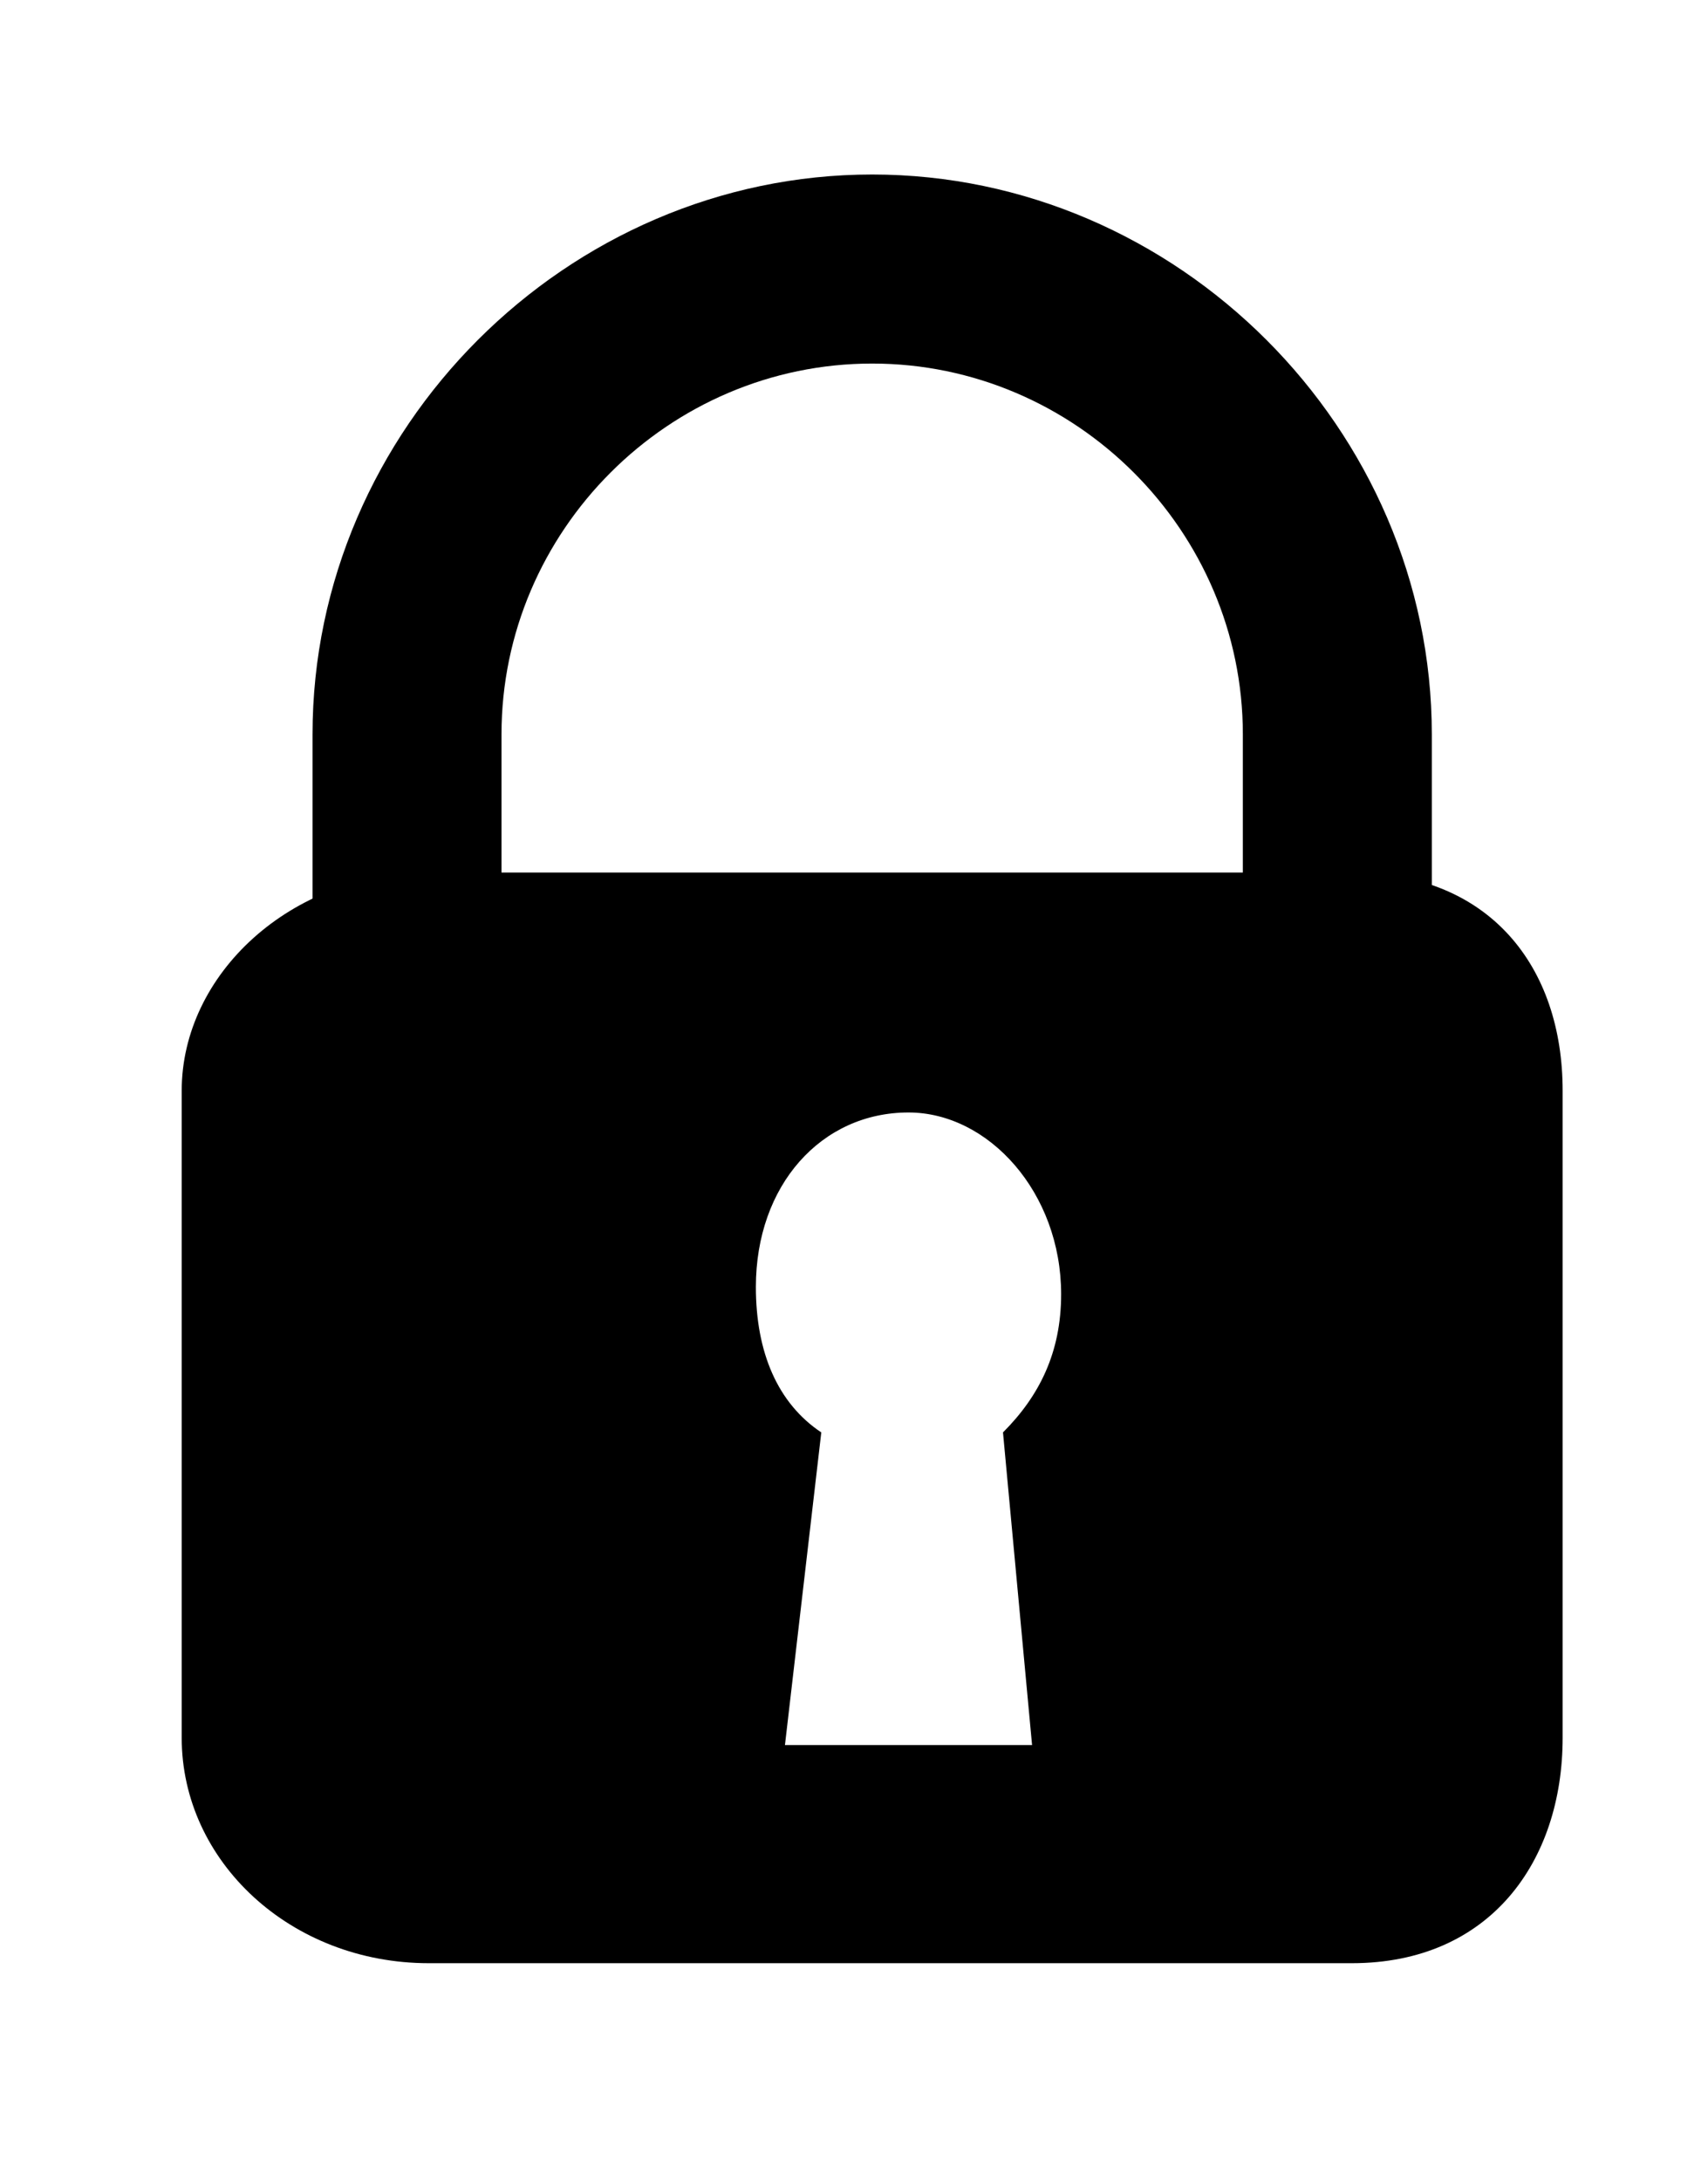 <?xml version="1.0" encoding="utf-8"?>
<!-- Generator: Adobe Illustrator 18.0.0, SVG Export Plug-In . SVG Version: 6.00 Build 0)  -->
<!DOCTYPE svg PUBLIC "-//W3C//DTD SVG 1.1//EN" "http://www.w3.org/Graphics/SVG/1.1/DTD/svg11.dtd">
<svg version="1.1" id="Calque_1" xmlns="http://www.w3.org/2000/svg" xmlns:xlink="http://www.w3.org/1999/xlink" x="0px" y="0px"
	 viewBox="0 0 23.5 30" enable-background="new 0 0 23.5 30" xml:space="preserve">
<g>
	<path d="M6.9,15v-4.9C6.9,7.3,9.2,5,12,5c2.8,0,5.1,2.3,5.1,5.1V15h2.6v-4.9c0-4.2-3.5-7.7-7.7-7.7c-4.2,0-7.7,3.5-7.7,7.7V15H6.9z
		"/>
	<path d="M21.5,15c0-1.7-1-3-2.9-3H5.9c-1.9,0-3.4,1.4-3.4,3v8.9C2.5,25.6,4,27,5.9,27h12.7c1.9,0,2.9-1.4,2.9-3.1V15z M14.2,24
		h-3.4l0.5-4.3c-0.6-0.4-0.9-1.1-0.9-2c0-1.4,0.9-2.4,2.1-2.4c1.1,0,2.1,1.1,2.1,2.5c0,0.8-0.3,1.4-0.8,1.9L14.2,24z"/>
</g>
</svg>
